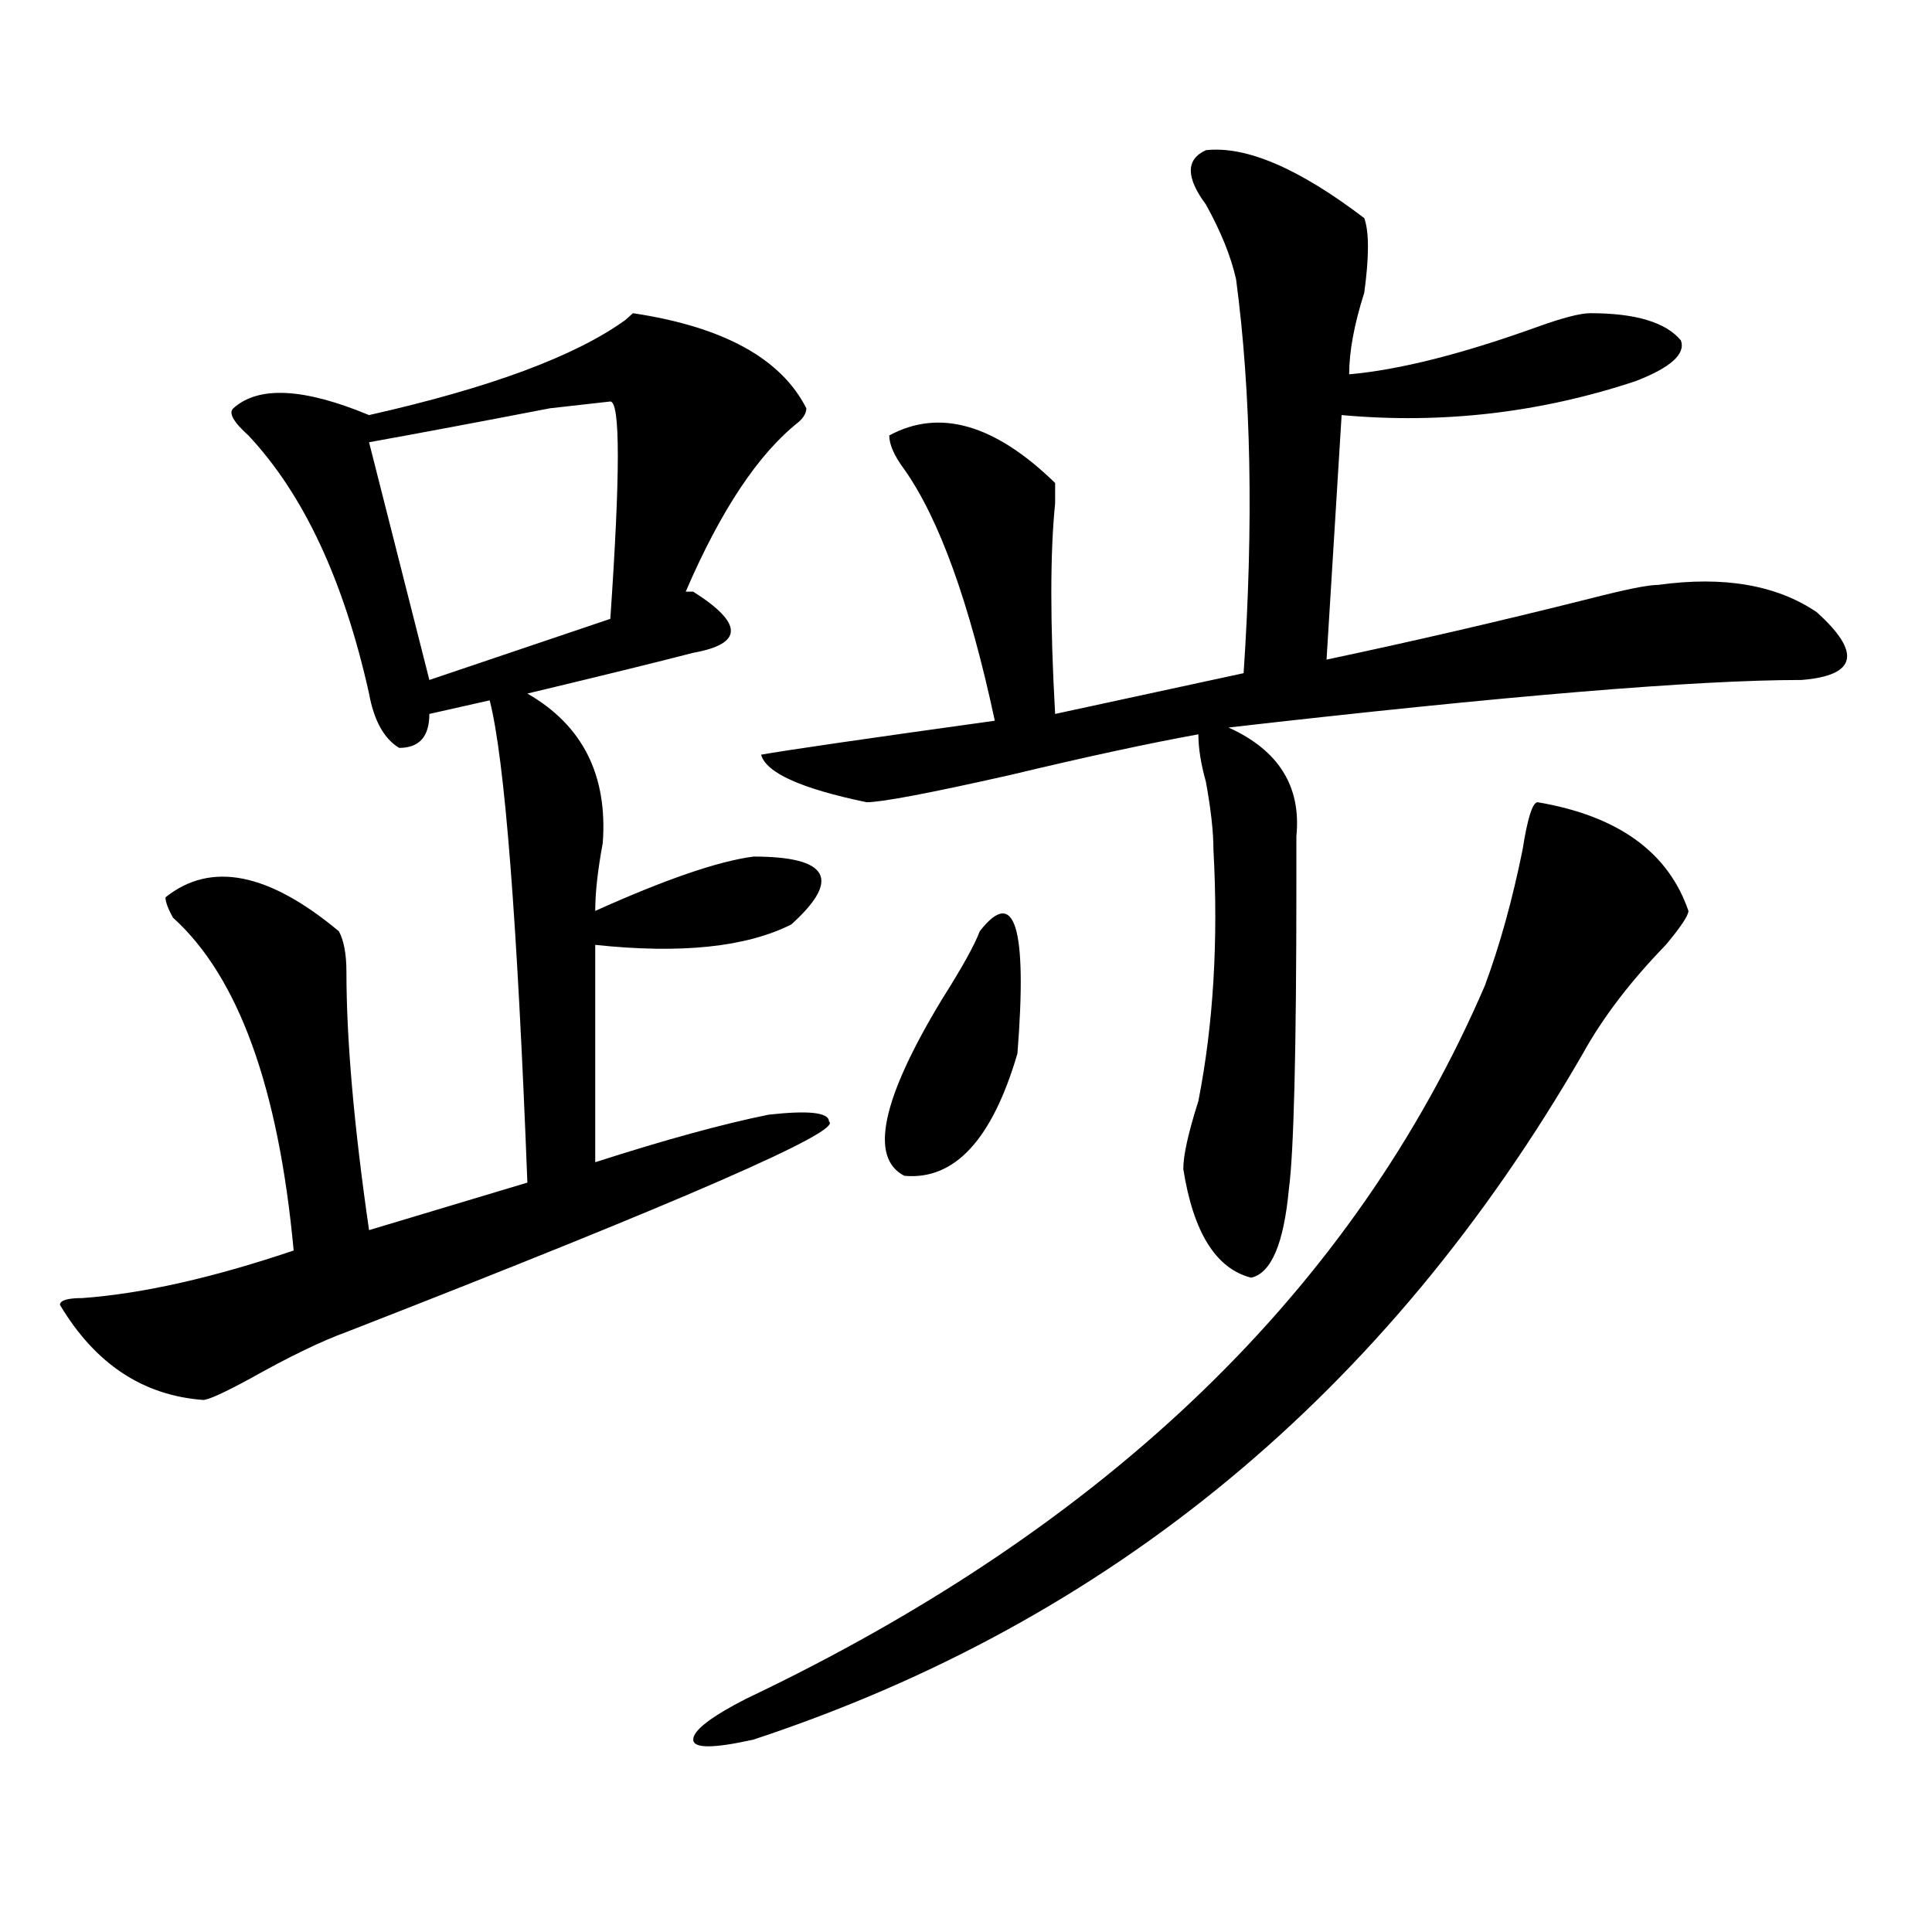 <?xml version="1.0" encoding="utf-8"?>
<!-- Generator: Adobe Illustrator 16.0.0, SVG Export Plug-In . SVG Version: 6.00 Build 0)  -->
<!DOCTYPE svg PUBLIC "-//W3C//DTD SVG 1.1//EN" "http://www.w3.org/Graphics/SVG/1.1/DTD/svg11.dtd">
<svg version="1.1" id="图层_1" xmlns="http://www.w3.org/2000/svg" xmlns:xlink="http://www.w3.org/1999/xlink" x="0px" y="0px"
	 width="1000px" height="1000px" viewBox="0 0 1000 1000" enable-background="new 0 0 1000 1000" xml:space="preserve">
<path d="M417.355,211.328c0,2.362-1.342,4.725-3.902,7.031c-20.854,16.425-40.365,45.703-58.535,87.891h3.902
	c25.975,16.425,25.975,26.972,0,31.641c-18.231,4.725-46.828,11.756-85.852,21.094c28.597,16.425,41.584,42.188,39.023,77.344
	c-2.622,14.063-3.902,25.818-3.902,35.156c36.401-16.369,63.718-25.763,81.949-28.125c39.023,0,45.486,11.756,19.512,35.156
	c-23.414,11.756-57.255,15.271-101.461,10.547v112.5c36.401-11.7,66.34-19.885,89.754-24.609
	c20.792-2.307,31.219-1.153,31.219,3.516c7.805,4.725-75.486,41.034-249.75,108.984c-13.049,4.725-29.938,12.909-50.73,24.609
	c-13.049,7.031-20.854,10.547-23.414,10.547c-31.219-2.307-55.975-18.731-74.145-49.219c0-2.307,3.902-3.516,11.707-3.516
	c31.219-2.307,67.62-10.547,109.266-24.609C144.191,562.891,123.338,505.487,89.559,475c-2.622-4.669-3.902-8.185-3.902-10.547
	c23.414-18.731,53.291-12.854,89.754,17.578c2.561,4.725,3.902,11.756,3.902,21.094c0,35.156,3.902,79.706,11.707,133.594
	l81.949-24.609c-5.244-135.9-11.707-219.122-19.512-249.609l-31.219,7.031c0,11.756-5.244,17.578-15.609,17.578
	c-7.805-4.669-13.049-14.063-15.609-28.125c-13.049-58.557-33.841-103.106-62.438-133.594c-7.805-7.031-10.427-11.7-7.805-14.063
	c12.987-11.7,36.401-10.547,70.242,3.516c62.438-14.063,106.644-30.432,132.68-49.219l3.902-3.516
	C374.43,169.141,404.307,185.565,417.355,211.328z M315.895,207.813l-31.219,3.516c-36.463,7.031-67.682,12.909-93.656,17.578
	l31.219,123.047l93.656-31.641C321.077,245.331,321.077,207.813,315.895,207.813z M795.883,415.234
	c41.584,7.031,67.62,25.818,78.047,56.25c0,2.362-3.902,8.24-11.707,17.578c-18.231,18.787-32.561,37.519-42.926,56.25
	C717.836,721.094,574.729,839.416,390.039,900.391c-20.854,4.669-31.219,4.669-31.219,0c0-4.725,9.085-11.756,27.316-21.094
	c187.313-89.044,314.748-212.091,382.43-369.141c7.805-21.094,14.268-44.494,19.512-70.313
	C790.639,423.475,793.261,415.234,795.883,415.234z M624.18,77.734c20.792-2.307,48.108,9.394,81.949,35.156
	c2.561,7.031,2.561,19.94,0,38.672c-5.244,16.425-7.805,30.487-7.805,42.188c25.975-2.307,58.535-10.547,97.559-24.609
	c12.987-4.669,22.072-7.031,27.316-7.031c23.414,0,39.023,4.725,46.828,14.063c2.561,7.031-5.244,14.063-23.414,21.094
	c-49.45,16.425-100.181,22.303-152.191,17.578l-7.805,126.563c44.206-9.338,89.754-19.885,136.582-31.641
	c18.17-4.669,29.877-7.031,35.121-7.031c33.779-4.669,61.096,0,81.949,14.063c23.414,21.094,20.792,32.85-7.805,35.156
	c-54.633,0-153.533,8.24-296.578,24.609c25.975,11.756,37.682,30.487,35.121,56.25c0,9.394,0,17.578,0,24.609
	c0,86.737-1.342,139.472-3.902,158.203c-2.622,28.125-9.146,43.396-19.512,45.703c-18.231-4.669-29.938-23.4-35.121-56.25
	c0-7.031,2.561-18.731,7.805-35.156c7.805-39.825,10.365-83.166,7.805-130.078c0-9.338-1.342-21.094-3.902-35.156
	c-2.622-9.338-3.902-17.578-3.902-24.609c-26.036,4.725-58.535,11.756-97.559,21.094c-41.646,9.394-66.34,14.063-74.145,14.063
	c-33.841-7.031-52.072-15.216-54.633-24.609c12.987-2.307,53.291-8.185,120.973-17.578c-13.049-60.919-28.658-104.26-46.828-130.078
	c-5.244-7.031-7.805-12.854-7.805-17.578c25.975-14.063,54.633-5.822,85.852,24.609c0,2.362,0,5.878,0,10.547
	c-2.622,25.818-2.622,62.128,0,108.984l97.559-21.094c5.183-77.344,3.902-145.294-3.902-203.906
	c-2.622-11.7-7.805-24.609-15.609-38.672C613.753,91.797,613.753,82.459,624.18,77.734z M507.109,482.031
	c18.17-23.4,24.694-2.307,19.512,63.281c-13.049,44.55-32.561,65.644-58.535,63.281c-18.231-9.338-11.707-39.825,19.512-91.406
	C497.963,500.818,504.487,489.063,507.109,482.031z"/>
</svg>
